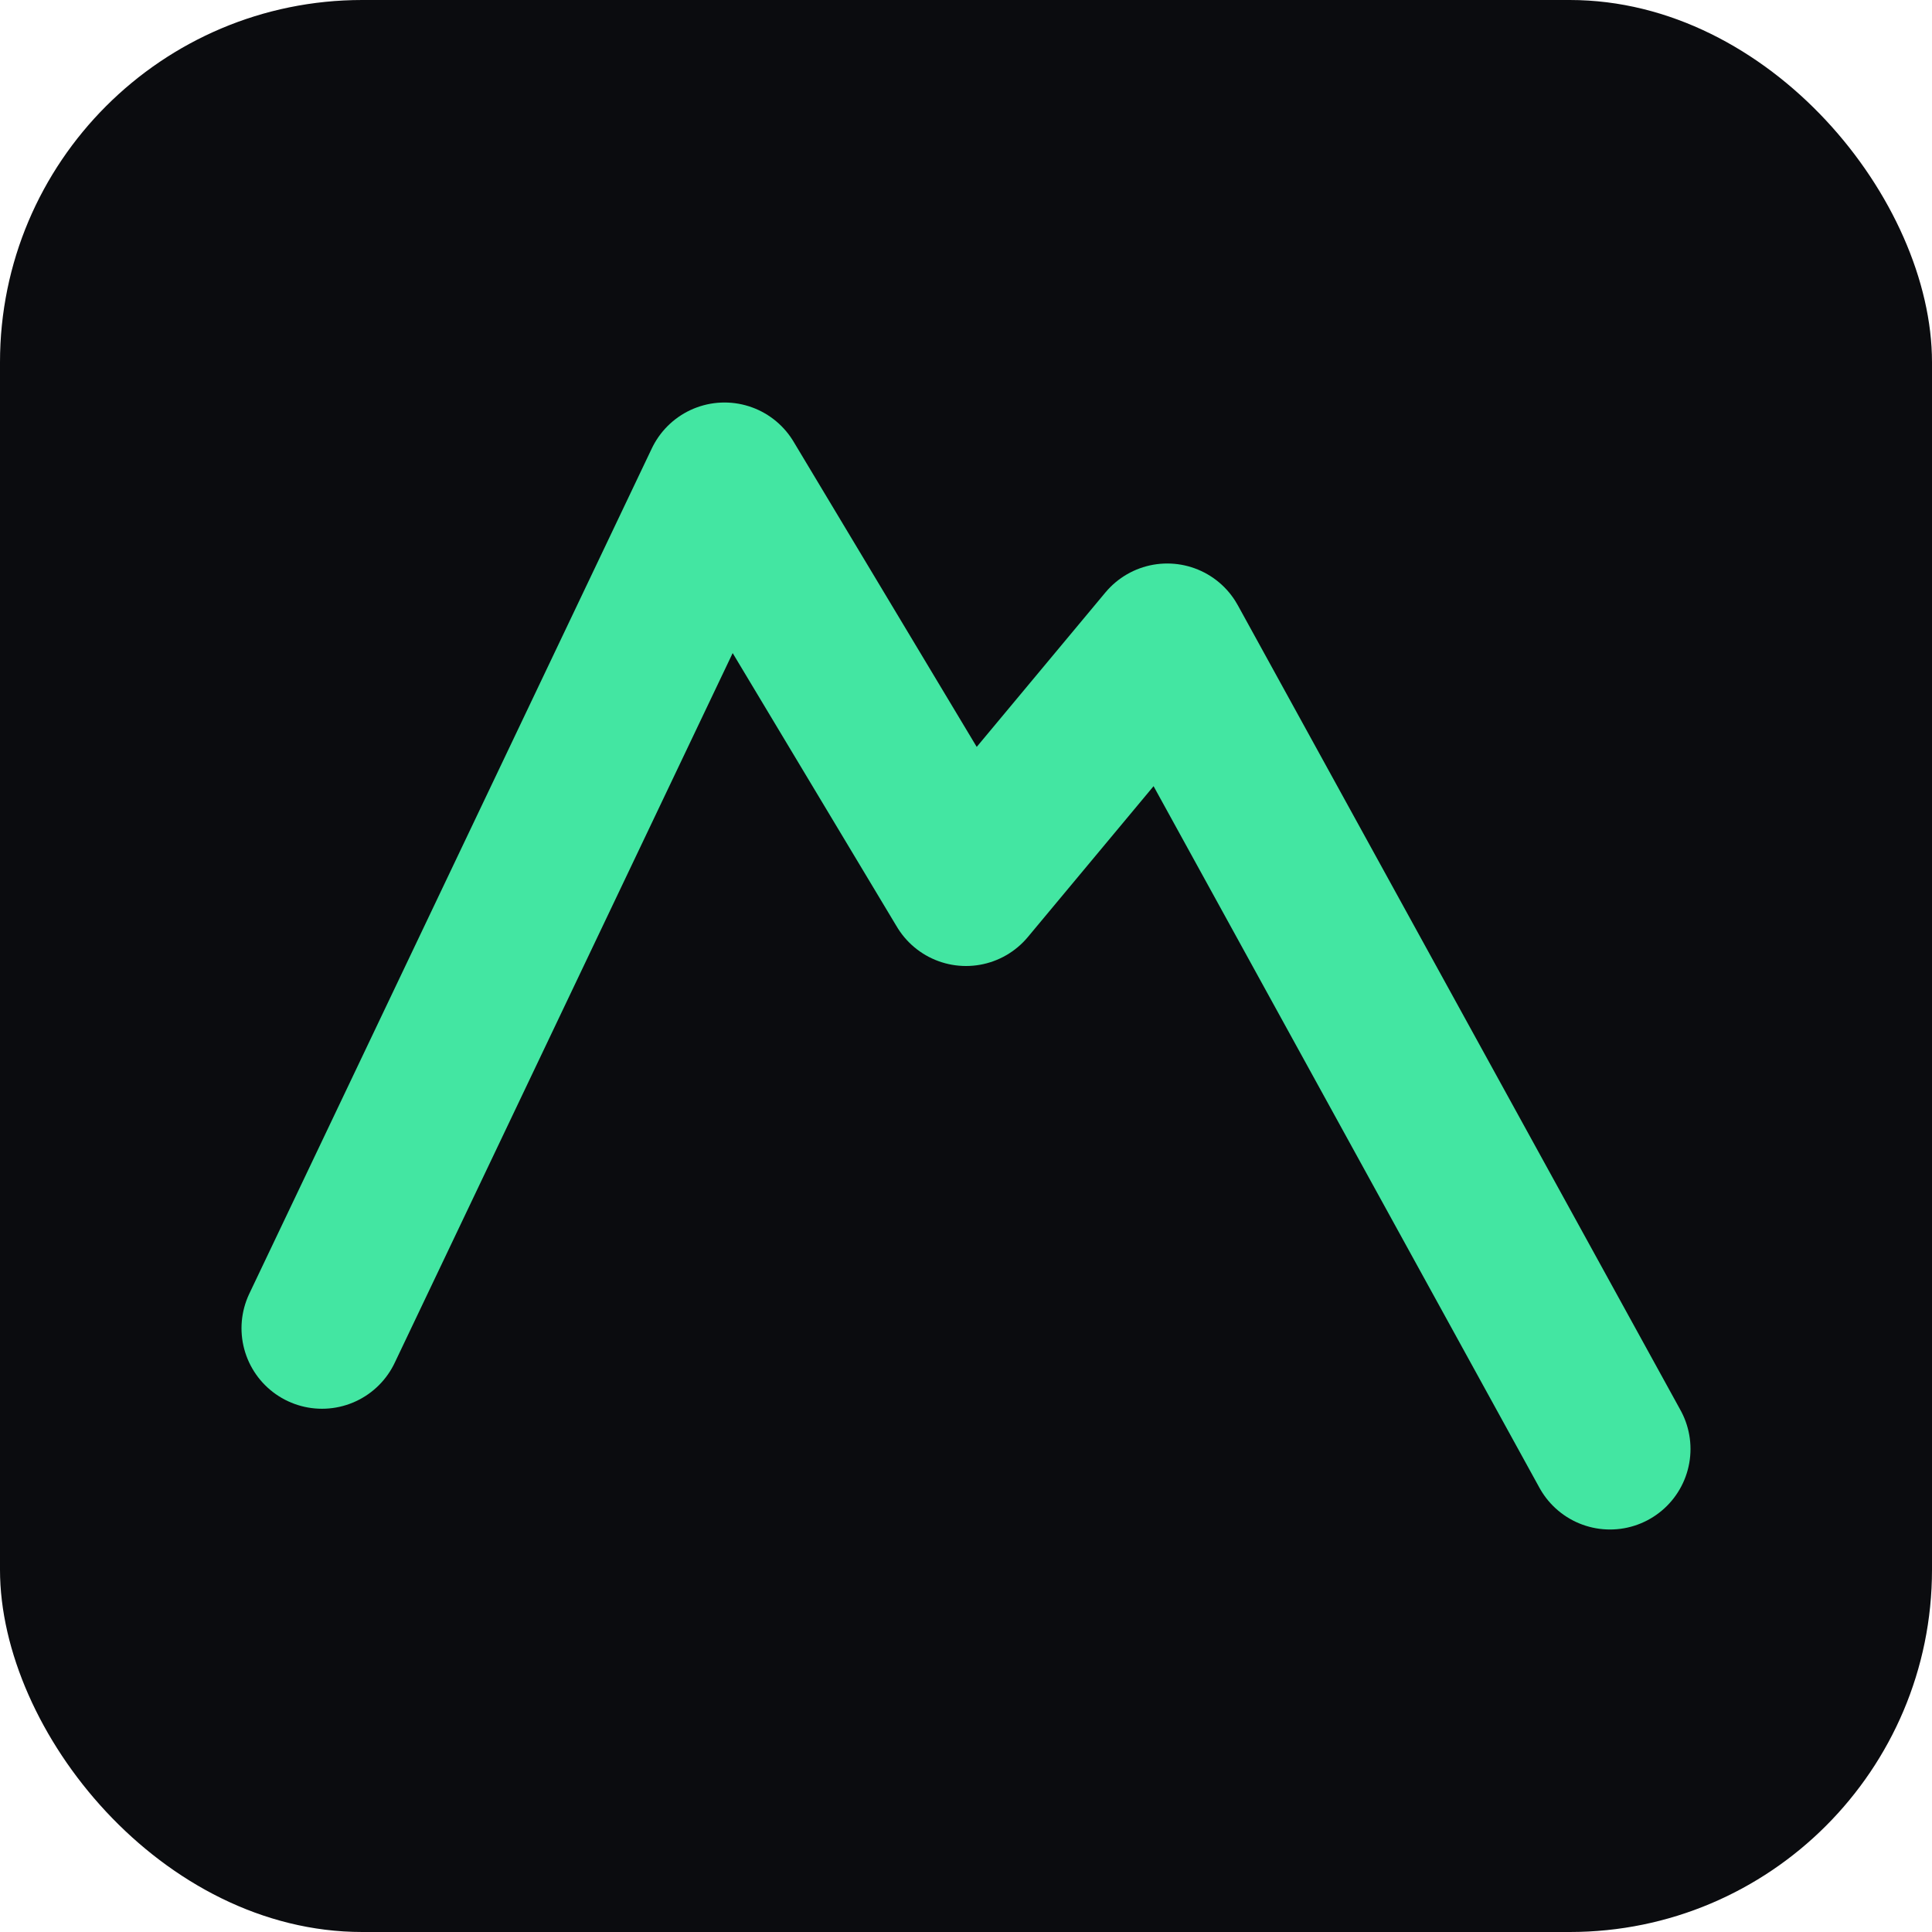 <svg xmlns="http://www.w3.org/2000/svg" viewBox="0 0 48 48">
  <rect width="48" height="48" rx="9" fill="#0b0c0f"/>
  <path d="M8 33 L18 12 L24 22 L29 16 L40 36" fill="none" stroke="#43e6a2" stroke-width="4" stroke-linecap="round" stroke-linejoin="round"/>
</svg>
